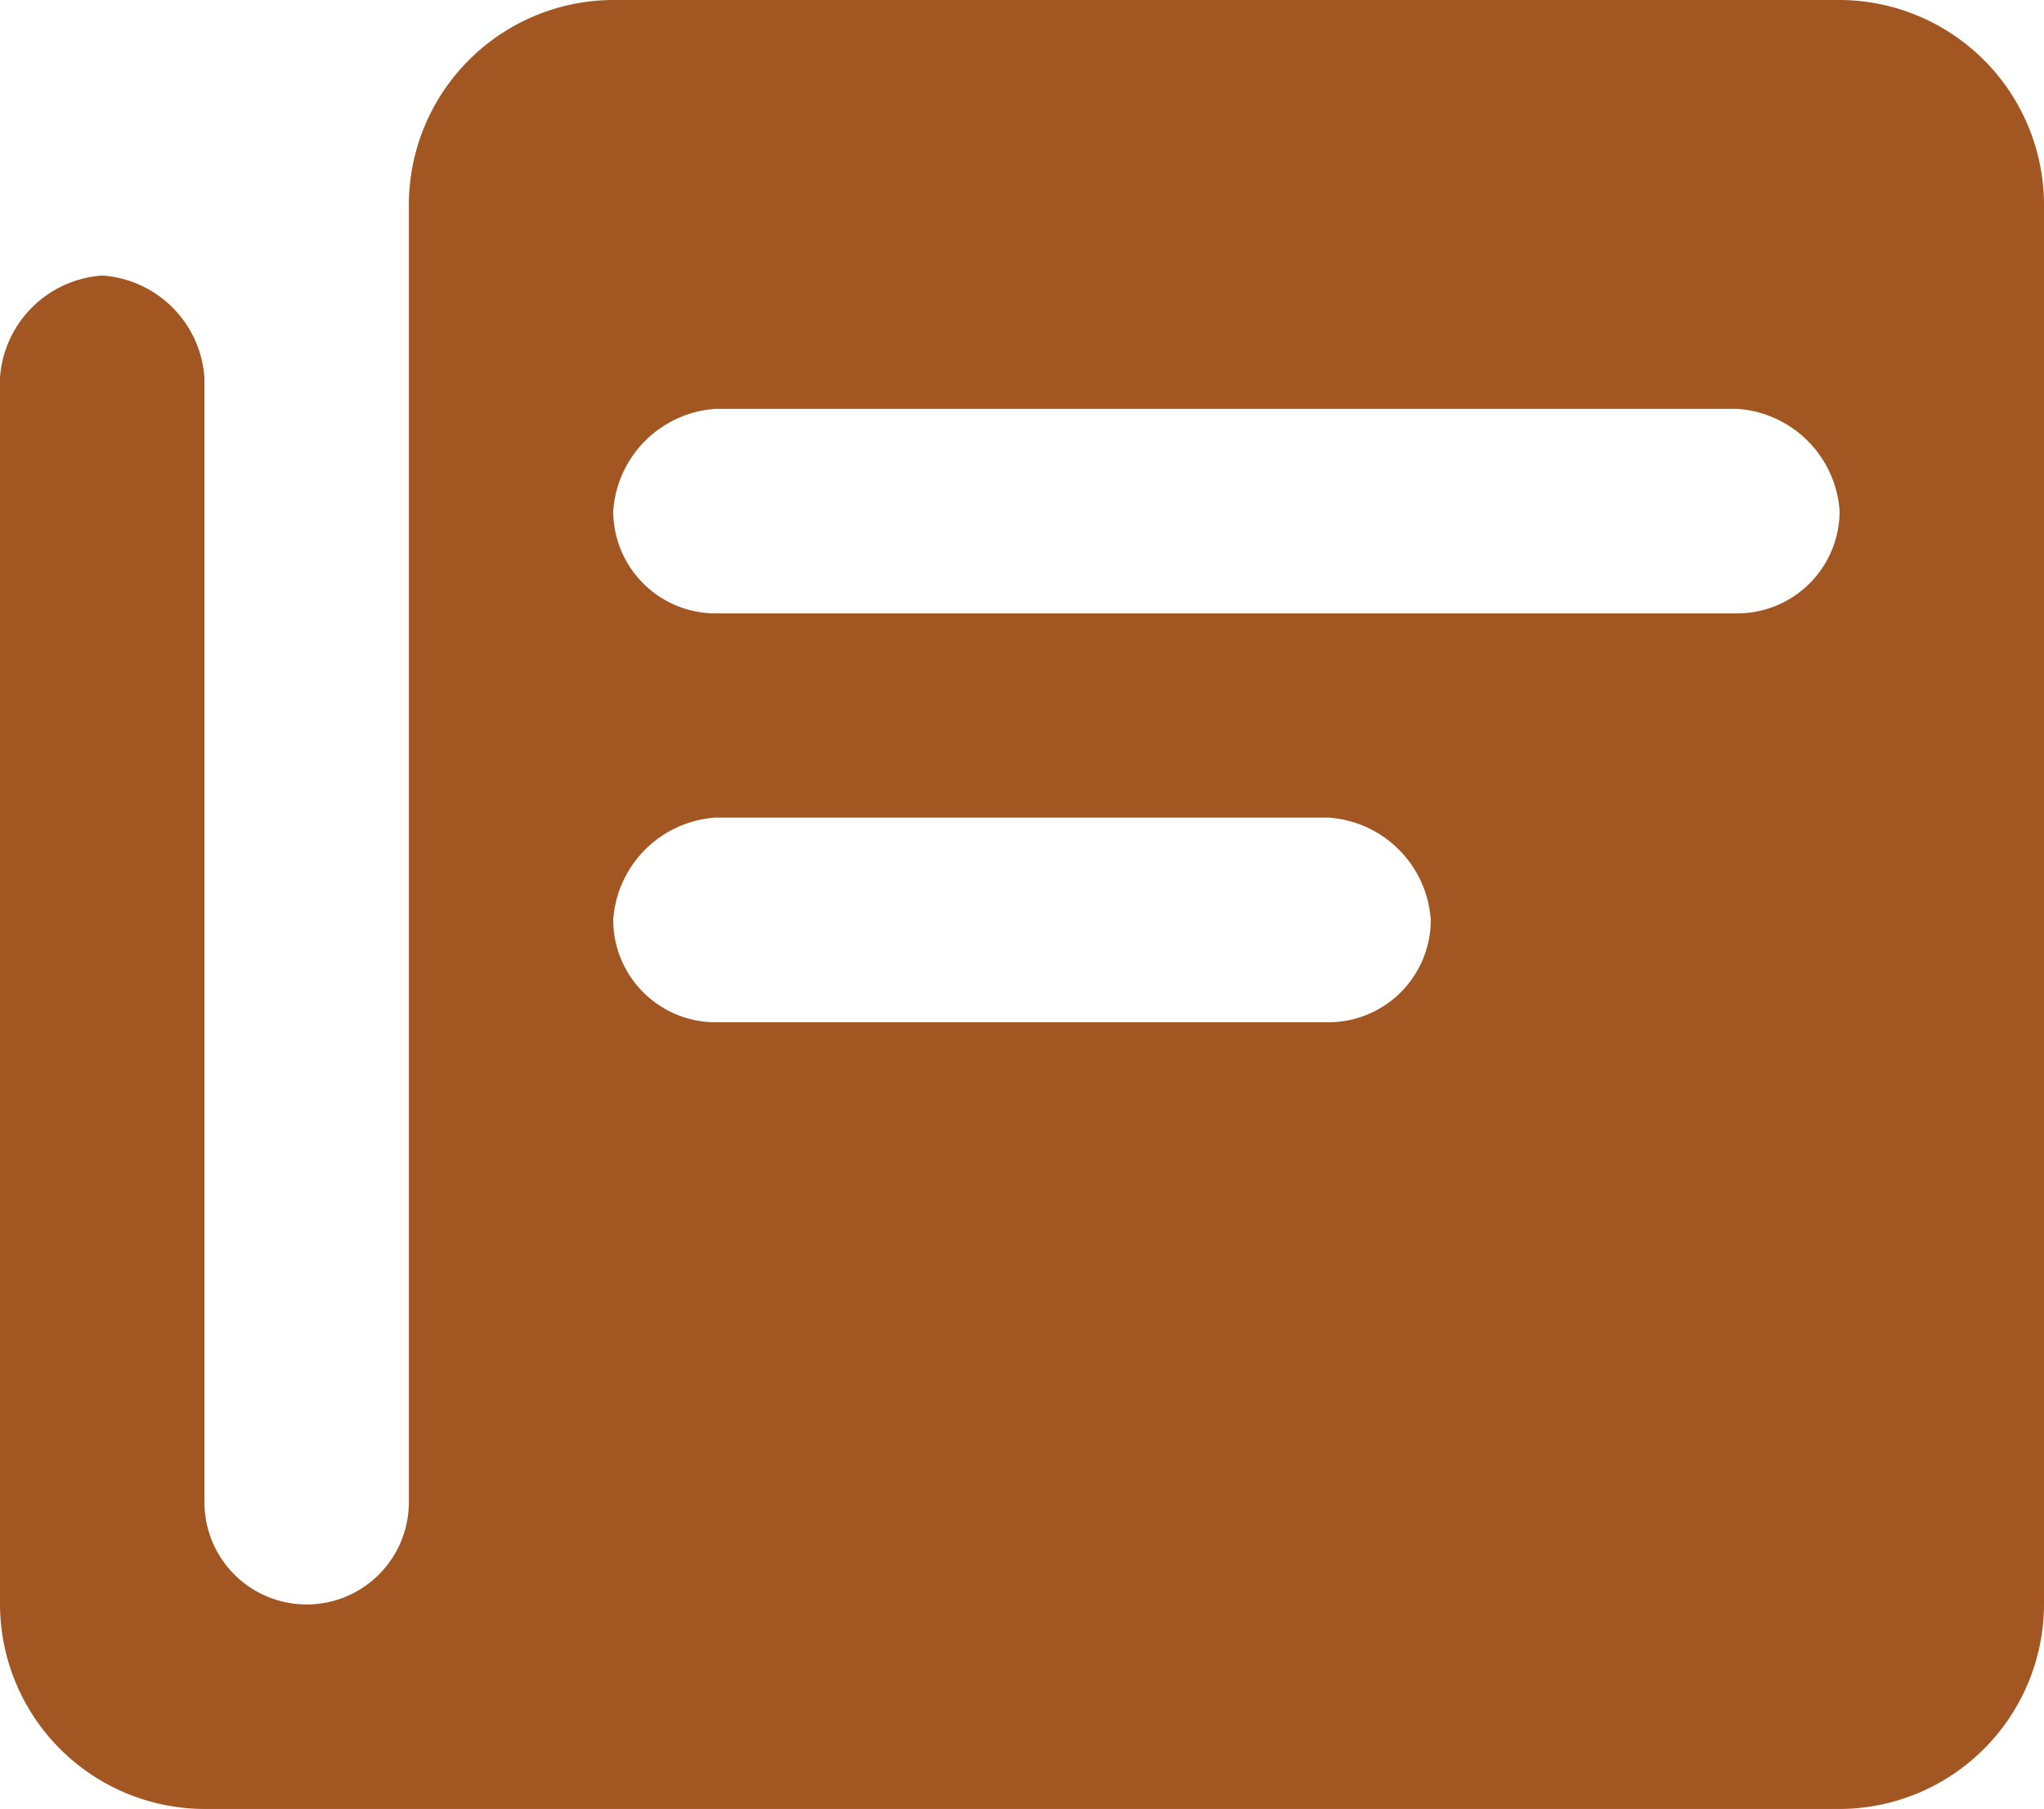 <svg xmlns="http://www.w3.org/2000/svg" width="29.562" height="26.155" viewBox="0 0 29.562 26.155"><defs><style>.a{fill:#a25723;}</style></defs><g transform="translate(0 -59)"><g transform="translate(0 59)"><path class="a" d="M26.606,59H8.869a2.965,2.965,0,0,0-2.956,2.956V80.721a1.478,1.478,0,0,1-2.956,0V64.462a1.59,1.59,0,0,0-1.478-1.478A1.59,1.59,0,0,0,0,64.462V82.2a2.965,2.965,0,0,0,2.956,2.956h23.65A2.965,2.965,0,0,0,29.562,82.2V61.956A2.965,2.965,0,0,0,26.606,59Zm-7.39,14.781H10.347A1.481,1.481,0,0,1,8.869,72.3a1.59,1.59,0,0,1,1.478-1.478h8.869A1.59,1.59,0,0,1,20.693,72.3,1.481,1.481,0,0,1,19.215,73.781Zm5.912-5.912H10.347A1.481,1.481,0,0,1,8.869,66.39a1.59,1.59,0,0,1,1.478-1.478H25.128a1.59,1.59,0,0,1,1.478,1.478A1.481,1.481,0,0,1,25.128,67.869Z" transform="translate(0 -59)"/></g></g></svg>